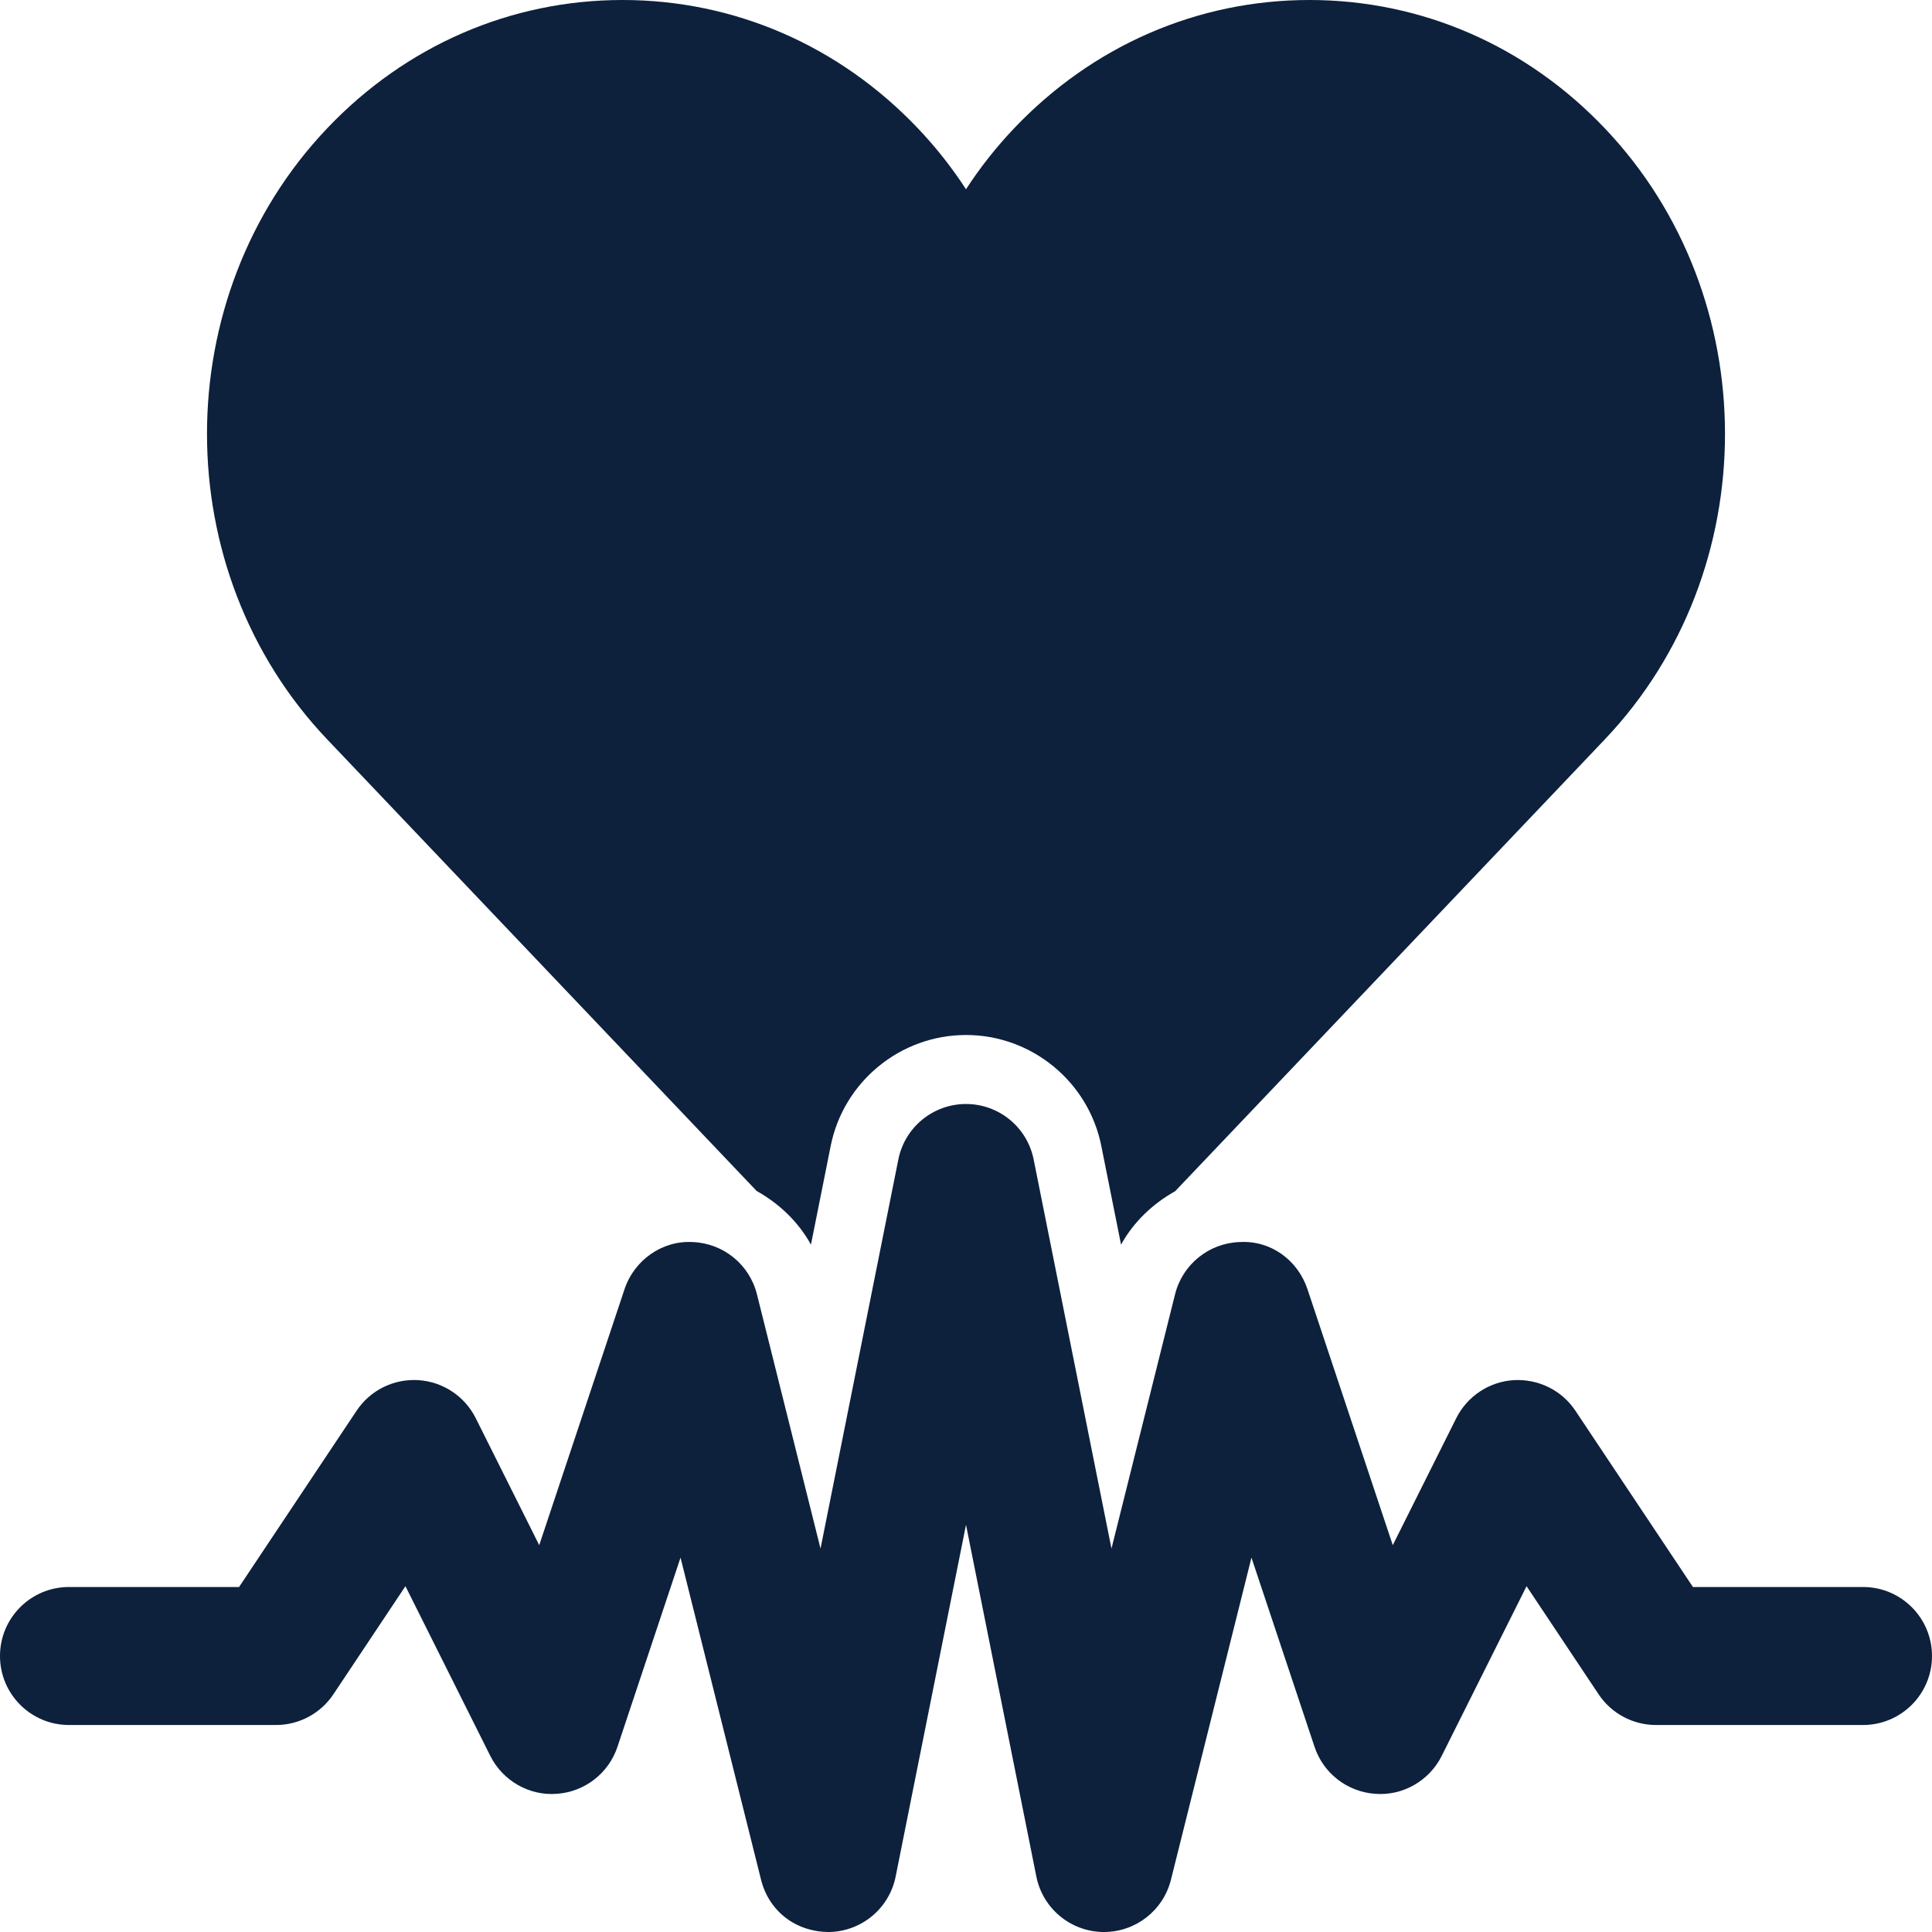 <svg width="250" height="250" viewBox="0 0 250 250" fill="none" xmlns="http://www.w3.org/2000/svg">
<path d="M97.901 154.105C100.806 155.731 103.297 158.083 104.937 161.054L107.492 148.28C109.153 139.962 116.516 133.928 125 133.928C133.484 133.928 140.847 139.962 142.508 148.28L145.063 161.054C146.691 158.109 149.163 155.768 152.066 154.141L207.663 95.677C228.397 73.87 228.397 38.408 207.668 16.61C197.482 5.894 183.907 0 169.442 0C154.977 0 141.406 5.894 131.225 16.602C128.9 19.052 126.819 21.685 125 24.492C123.181 21.685 121.1 19.052 118.78 16.61C108.594 5.894 95.023 0 80.558 0C66.093 0 52.518 5.894 42.337 16.602C21.603 38.408 21.603 73.87 42.332 95.668L97.901 154.105Z" fill="#0D203C"/>
<path d="M142.857 250C142.787 250 142.718 250 142.644 250C138.471 249.895 134.923 246.922 134.103 242.824L125 197.309L115.897 242.824C115.077 246.922 111.529 249.895 107.356 250C102.962 250.026 99.492 247.288 98.48 243.234L88.061 201.555L79.899 226.039C78.757 229.466 75.662 231.864 72.061 232.117C68.503 232.404 65.059 230.442 63.442 227.208L52.464 205.252L43.143 219.238C41.486 221.723 38.701 223.214 35.714 223.214H8.929C3.998 223.214 0 219.221 0 214.286C0 209.35 3.998 205.357 8.929 205.357H30.936L46.143 182.547C47.908 179.897 50.934 178.397 54.125 178.589C57.303 178.789 60.133 180.664 61.558 183.506L69.776 199.942L80.815 166.818C82.075 163.051 85.689 160.496 89.63 160.723C93.593 160.871 96.985 163.626 97.948 167.48L106.175 200.387L116.246 150.033C117.079 145.865 120.745 142.857 125 142.857C129.255 142.857 132.921 145.865 133.754 150.033L143.825 200.387L152.052 167.48C153.015 163.626 156.407 160.871 160.37 160.723C164.429 160.47 167.925 163.051 169.185 166.818L180.224 199.942L188.442 183.506C189.867 180.664 192.697 178.789 195.875 178.589C199.066 178.414 202.092 179.897 203.857 182.547L219.064 205.357H241.071C246.002 205.357 250 209.35 250 214.286C250 219.221 246.002 223.214 241.071 223.214H214.286C211.299 223.214 208.514 221.723 206.857 219.238L197.536 205.252L186.558 227.208C184.941 230.442 181.514 232.404 177.939 232.117C174.338 231.864 171.243 229.466 170.101 226.039L161.939 201.555L151.52 243.234C150.526 247.218 146.947 250 142.857 250Z" fill="#0D203C"/>
</svg>
